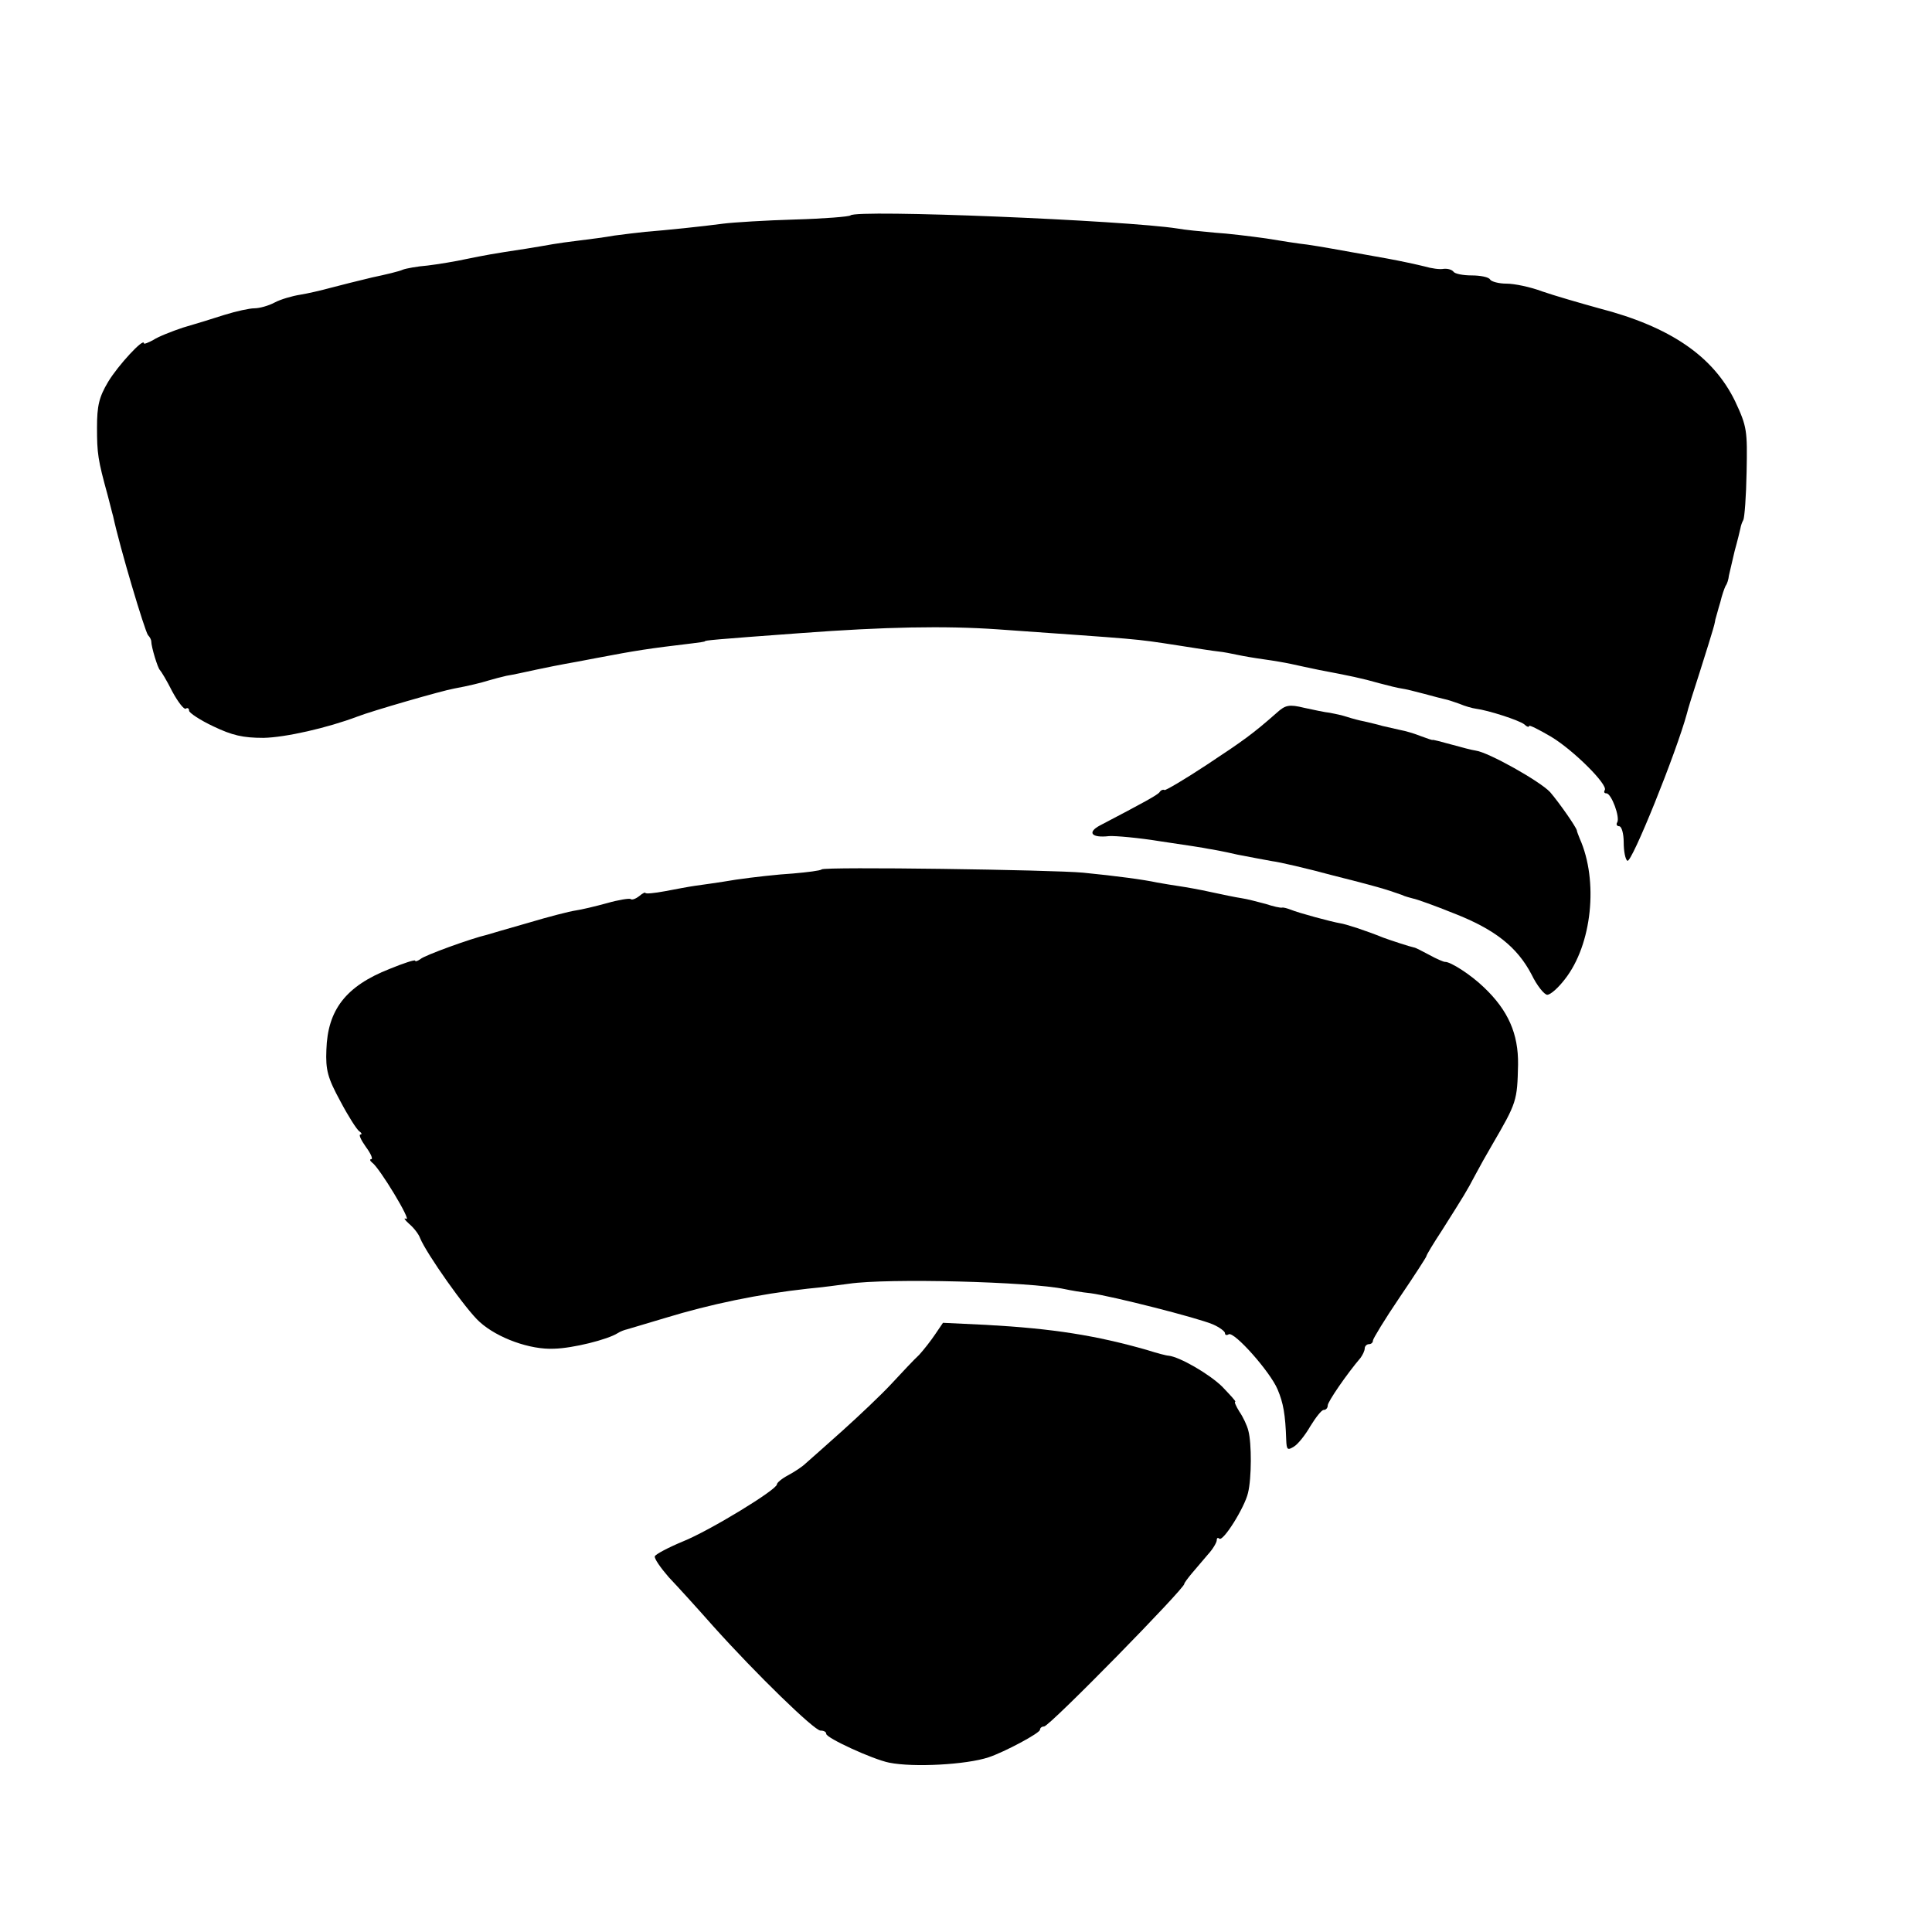 <?xml version="1.0" standalone="no"?>
<!DOCTYPE svg PUBLIC "-//W3C//DTD SVG 20010904//EN"
 "http://www.w3.org/TR/2001/REC-SVG-20010904/DTD/svg10.dtd">
<svg version="1.0" xmlns="http://www.w3.org/2000/svg"
 width="470pt" height="470pt" viewBox="0 0 470 470"
 preserveAspectRatio="xMidYMid meet">
<g transform="translate(0,470) scale(0.1,-0.1)"
fill="#000000" stroke="none">
<path d="M2069 4176 c-3 -3 -64 -8 -135 -10 -71 -2 -150 -7 -174 -10 -52 -7
-140 -16 -190 -20 -19 -2 -53 -6 -75 -9 -22 -4 -60 -9 -85 -12 -25 -3 -54 -7
-65 -9 -11 -2 -40 -7 -65 -11 -86 -13 -95 -15 -145 -25 -27 -6 -70 -13 -95
-16 -25 -2 -52 -7 -60 -10 -8 -4 -42 -12 -75 -19 -33 -8 -78 -19 -100 -25 -22
-6 -56 -14 -75 -17 -19 -3 -47 -11 -62 -19 -15 -8 -37 -14 -49 -14 -12 0 -44
-7 -73 -16 -28 -9 -73 -23 -101 -31 -27 -9 -60 -22 -72 -30 -13 -7 -23 -11
-23 -8 0 14 -63 -54 -87 -94 -22 -37 -27 -58 -27 -111 0 -63 2 -78 26 -165 6
-22 11 -44 13 -50 17 -79 77 -279 85 -290 5 -5 8 -12 8 -15 0 -14 16 -66 21
-70 3 -3 17 -26 30 -52 14 -26 29 -45 33 -42 4 3 8 1 8 -5 0 -5 27 -23 59 -38
46 -22 72 -28 122 -28 53 1 155 24 229 52 33 13 206 63 235 68 33 6 66 14 85
20 10 3 29 8 42 11 13 2 46 9 73 15 28 6 59 12 70 14 11 2 45 8 75 14 100 19
126 23 235 36 17 2 30 4 30 5 0 2 16 4 235 20 202 15 348 18 477 9 351 -25
328 -22 438 -39 44 -7 89 -14 100 -15 11 -1 31 -5 45 -8 14 -3 43 -8 65 -11
22 -3 51 -8 65 -11 14 -3 45 -10 70 -15 74 -14 103 -20 145 -32 22 -6 47 -12
55 -13 8 -1 33 -7 55 -13 22 -6 45 -12 50 -13 6 -1 21 -6 35 -11 14 -6 32 -11
40 -12 31 -4 105 -28 118 -38 6 -6 12 -8 12 -4 0 3 24 -9 53 -26 55 -33 139
-117 131 -130 -3 -5 -1 -8 4 -8 12 0 34 -59 26 -71 -3 -5 0 -9 5 -9 6 0 11
-18 11 -39 0 -22 4 -42 9 -45 10 -7 119 263 145 359 1 6 15 51 31 100 16 50
30 96 32 103 2 6 5 18 6 25 2 6 7 26 12 42 4 17 10 34 13 40 4 5 7 16 8 25 2
8 8 35 14 60 7 25 13 50 14 55 1 6 4 15 7 20 3 6 7 58 8 117 2 101 1 110 -28
172 -53 109 -157 181 -331 226 -47 13 -109 31 -138 41 -29 11 -68 19 -87 19
-19 0 -37 5 -40 10 -3 6 -24 10 -45 10 -21 0 -41 4 -44 9 -4 5 -14 8 -24 7 -9
-2 -30 1 -47 6 -16 4 -57 13 -90 19 -128 23 -161 29 -195 34 -19 2 -64 9 -100
15 -36 5 -92 12 -125 14 -34 3 -74 7 -90 10 -127 20 -782 47 -796 32z"/>
<path d="M3106 2966 c-58 -51 -80 -67 -171 -127 -53 -35 -99 -62 -102 -61 -3
2 -9 0 -12 -5 -5 -7 -38 -25 -145 -81 -32 -17 -21 -31 22 -26 15 1 72 -4 127
-13 55 -8 107 -16 115 -18 8 -1 40 -7 70 -14 30 -6 69 -13 85 -16 17 -2 82
-17 145 -34 107 -27 131 -34 170 -48 8 -4 21 -7 28 -9 7 -1 52 -17 99 -36 100
-39 154 -82 189 -149 13 -27 31 -49 38 -49 8 0 27 17 43 38 66 84 82 239 36
342 -3 8 -7 17 -7 20 -3 10 -42 66 -65 93 -24 26 -150 97 -181 101 -8 1 -35 8
-60 15 -25 7 -45 12 -45 11 0 -1 -12 3 -28 9 -15 6 -38 13 -50 15 -12 3 -32 7
-44 10 -13 4 -32 8 -44 11 -11 2 -30 7 -42 11 -12 4 -31 8 -42 10 -11 1 -39 7
-62 12 -37 9 -46 7 -67 -12z"/>
<path d="M1999 2585 c-3 -3 -35 -7 -70 -10 -35 -2 -98 -9 -139 -15 -41 -7 -86
-13 -100 -15 -14 -2 -46 -8 -72 -13 -27 -5 -48 -7 -48 -4 0 2 -7 -1 -15 -8 -9
-7 -18 -10 -21 -7 -3 2 -29 -2 -57 -10 -29 -8 -63 -16 -77 -18 -14 -2 -65 -15
-115 -30 -49 -14 -94 -27 -100 -29 -39 -9 -152 -50 -162 -59 -7 -5 -13 -7 -13
-4 0 3 -28 -6 -62 -20 -107 -42 -151 -100 -154 -197 -2 -49 3 -68 34 -125 19
-36 40 -69 46 -73 6 -4 7 -8 3 -8 -5 0 1 -13 13 -30 12 -16 18 -30 13 -30 -4
0 -3 -4 2 -8 18 -12 98 -145 83 -137 -7 3 -4 -2 7 -12 12 -10 24 -26 27 -35
15 -37 112 -175 145 -204 43 -39 123 -68 181 -65 45 1 130 22 155 38 6 4 17 8
22 9 6 2 48 14 94 28 108 33 227 58 346 71 33 3 78 9 100 12 94 14 441 5 525
-13 14 -3 42 -8 63 -10 52 -7 261 -60 298 -76 16 -7 29 -17 29 -21 0 -5 4 -6
9 -3 13 8 101 -91 119 -134 14 -33 19 -61 21 -123 1 -24 3 -26 19 -16 10 6 28
29 40 50 13 21 27 39 32 39 6 0 10 5 10 11 0 9 46 76 80 116 5 7 10 17 10 23
0 5 5 10 10 10 6 0 10 4 10 9 0 4 29 52 65 105 36 53 65 98 65 100 0 3 17 31
38 63 55 87 60 95 80 133 10 19 29 53 42 75 60 103 61 107 63 195 1 75 -24
132 -83 188 -32 31 -82 63 -95 62 -3 0 -20 7 -38 17 -17 9 -34 18 -37 18 -10
2 -56 17 -75 24 -42 17 -91 33 -105 35 -19 3 -101 25 -120 33 -8 3 -18 6 -21
5 -4 -1 -22 3 -40 9 -19 5 -45 12 -59 14 -14 2 -47 9 -75 15 -27 6 -61 12 -75
14 -14 2 -38 6 -55 9 -32 7 -99 16 -180 24 -73 7 -630 15 -636 8z"/>
<path d="M2275 1454 c-10 -15 -28 -38 -39 -50 -12 -11 -42 -43 -67 -70 -25
-27 -79 -78 -119 -114 -40 -36 -81 -72 -90 -80 -8 -8 -28 -21 -43 -29 -15 -8
-27 -18 -27 -22 0 -13 -164 -113 -229 -139 -36 -15 -66 -31 -68 -36 -2 -5 14
-28 34 -51 21 -22 70 -76 108 -119 105 -117 246 -254 261 -254 8 0 14 -3 14
-8 0 -10 113 -62 153 -70 59 -12 188 -5 242 13 39 13 125 59 125 67 0 4 4 8
10 8 13 0 345 339 341 347 0 2 8 13 18 25 11 13 29 34 40 47 12 13 21 29 21
34 0 6 3 7 6 4 9 -9 62 76 70 111 9 36 9 121 1 151 -3 13 -13 34 -22 47 -8 13
-13 24 -10 24 3 0 -12 16 -32 37 -32 31 -103 72 -130 75 -5 0 -28 6 -53 14
-123 35 -227 52 -391 61 l-105 5 -19 -28z"/>
</g>
</svg>
